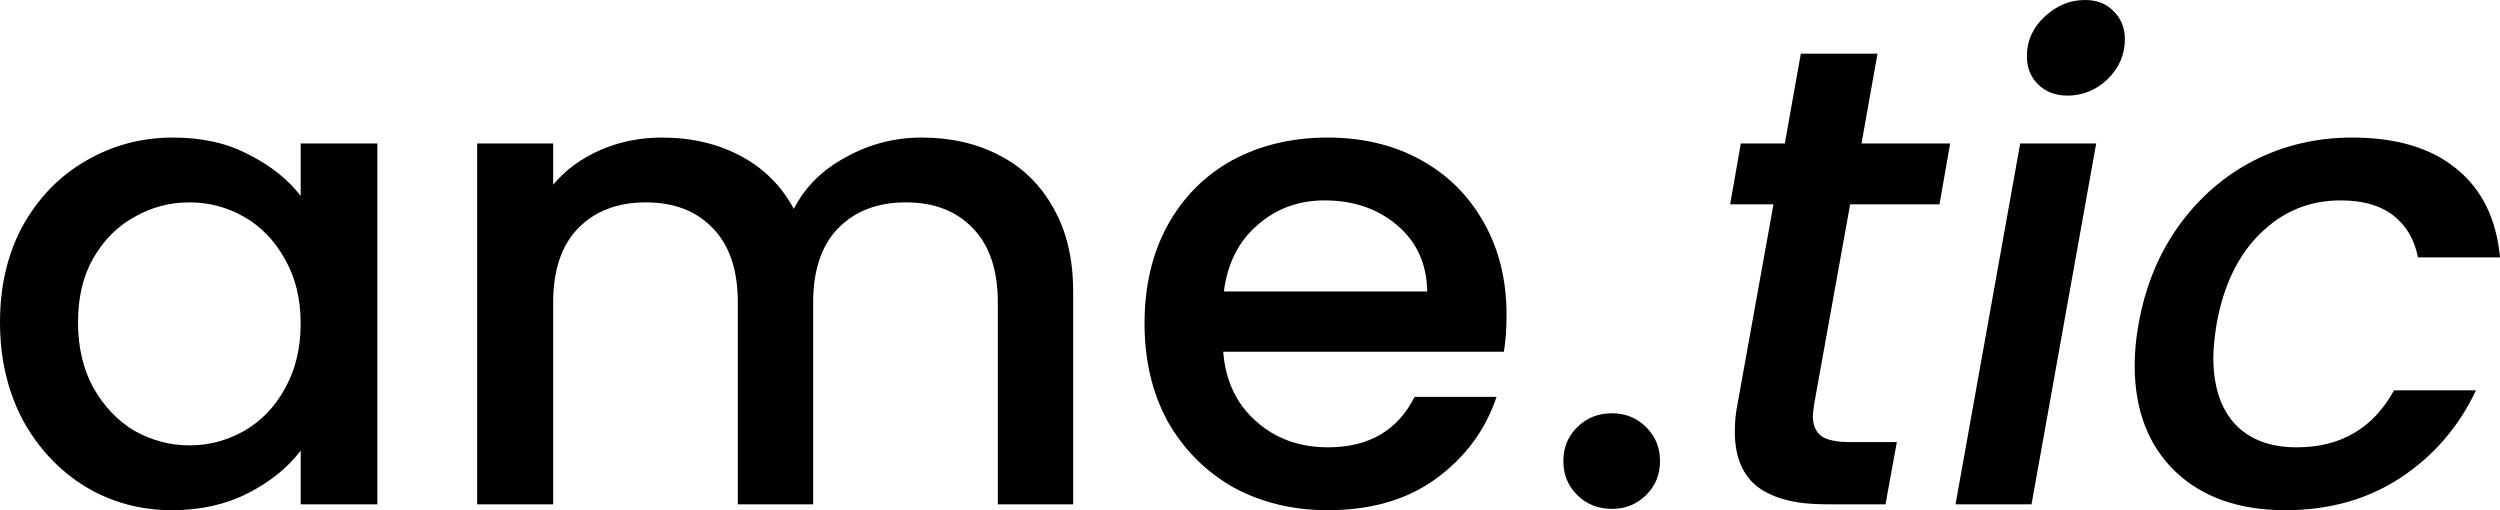<svg width="98" height="20" viewBox="0 0 98 20" fill="none" xmlns="http://www.w3.org/2000/svg">
<path d="M0 12.632C0 11.211 0.296 9.953 0.889 8.858C1.498 7.762 2.317 6.915 3.345 6.316C4.39 5.7 5.54 5.392 6.795 5.392C7.927 5.392 8.912 5.614 9.748 6.059C10.602 6.487 11.281 7.026 11.786 7.677V5.623H14.792V19.769H11.786V17.664C11.281 18.331 10.593 18.887 9.722 19.332C8.851 19.777 7.858 20 6.743 20C5.506 20 4.373 19.692 3.345 19.076C2.317 18.442 1.498 17.57 0.889 16.457C0.296 15.327 0 14.052 0 12.632ZM11.786 12.683C11.786 11.707 11.577 10.86 11.159 10.141C10.758 9.422 10.227 8.875 9.565 8.498C8.903 8.122 8.189 7.933 7.422 7.933C6.655 7.933 5.941 8.122 5.279 8.498C4.617 8.858 4.077 9.397 3.659 10.116C3.258 10.817 3.058 11.656 3.058 12.632C3.058 13.607 3.258 14.463 3.659 15.199C4.077 15.935 4.617 16.5 5.279 16.893C5.958 17.27 6.673 17.458 7.422 17.458C8.189 17.458 8.903 17.27 9.565 16.893C10.227 16.517 10.758 15.969 11.159 15.25C11.577 14.514 11.786 13.659 11.786 12.683Z" fill="black"/>
<path d="M36.136 5.392C37.269 5.392 38.279 5.623 39.168 6.085C40.074 6.547 40.779 7.231 41.284 8.139C41.807 9.046 42.068 10.141 42.068 11.425V19.769H39.115V11.861C39.115 10.595 38.793 9.628 38.148 8.96C37.504 8.276 36.624 7.933 35.509 7.933C34.394 7.933 33.505 8.276 32.843 8.96C32.199 9.628 31.876 10.595 31.876 11.861V19.769H28.923V11.861C28.923 10.595 28.601 9.628 27.956 8.96C27.312 8.276 26.432 7.933 25.317 7.933C24.202 7.933 23.313 8.276 22.651 8.96C22.006 9.628 21.684 10.595 21.684 11.861V19.769H18.705V5.623H21.684V7.24C22.172 6.658 22.79 6.205 23.54 5.879C24.289 5.554 25.09 5.392 25.944 5.392C27.094 5.392 28.122 5.631 29.028 6.11C29.934 6.59 30.631 7.283 31.118 8.19C31.554 7.334 32.233 6.658 33.157 6.162C34.08 5.648 35.073 5.392 36.136 5.392Z" fill="black"/>
<path d="M59.057 12.349C59.057 12.88 59.022 13.359 58.953 13.787H47.95C48.037 14.917 48.464 15.824 49.231 16.508C49.997 17.193 50.938 17.535 52.053 17.535C53.656 17.535 54.788 16.876 55.451 15.558H58.665C58.229 16.859 57.437 17.929 56.287 18.768C55.154 19.589 53.743 20 52.053 20C50.677 20 49.44 19.701 48.342 19.101C47.262 18.485 46.408 17.629 45.781 16.534C45.171 15.421 44.866 14.138 44.866 12.683C44.866 11.228 45.163 9.953 45.755 8.858C46.365 7.745 47.21 6.889 48.29 6.29C49.388 5.691 50.642 5.392 52.053 5.392C53.412 5.392 54.623 5.683 55.686 6.264C56.748 6.846 57.576 7.668 58.169 8.729C58.761 9.773 59.057 10.98 59.057 12.349ZM55.947 11.425C55.93 10.347 55.538 9.482 54.771 8.832C54.005 8.181 53.055 7.856 51.922 7.856C50.895 7.856 50.015 8.181 49.283 8.832C48.551 9.465 48.116 10.329 47.976 11.425H55.947Z" fill="black"/>
<path d="M63.191 19.949C62.651 19.949 62.198 19.769 61.832 19.41C61.466 19.05 61.283 18.605 61.283 18.075C61.283 17.544 61.466 17.099 61.832 16.739C62.198 16.38 62.651 16.2 63.191 16.2C63.714 16.2 64.158 16.38 64.524 16.739C64.89 17.099 65.073 17.544 65.073 18.075C65.073 18.605 64.89 19.05 64.524 19.41C64.158 19.769 63.714 19.949 63.191 19.949Z" fill="black"/>
<path d="M71.115 15.841C71.08 16.08 71.063 16.235 71.063 16.303C71.063 16.662 71.176 16.928 71.403 17.099C71.629 17.253 72.004 17.33 72.526 17.33H74.356L73.911 19.769H71.559C70.409 19.769 69.53 19.546 68.92 19.101C68.31 18.639 68.005 17.912 68.005 16.919C68.005 16.543 68.04 16.183 68.11 15.841L69.521 8.01H67.822L68.24 5.623H69.965L70.592 2.105H73.598L72.971 5.623H76.446L76.028 8.01H72.526L71.115 15.841Z" fill="black"/>
<path d="M81.048 3.748C80.577 3.748 80.194 3.603 79.898 3.312C79.602 3.021 79.454 2.653 79.454 2.208C79.454 1.609 79.68 1.095 80.133 0.668C80.603 0.223 81.135 0 81.727 0C82.198 0 82.572 0.145 82.851 0.436C83.147 0.727 83.295 1.095 83.295 1.54C83.295 2.139 83.069 2.662 82.616 3.107C82.163 3.534 81.64 3.748 81.048 3.748ZM82.171 5.623L79.636 19.769H76.657L79.192 5.623H82.171Z" fill="black"/>
<path d="M83.835 12.683C84.097 11.228 84.62 9.953 85.403 8.858C86.205 7.745 87.189 6.889 88.357 6.29C89.541 5.691 90.822 5.392 92.198 5.392C93.941 5.392 95.308 5.802 96.301 6.624C97.294 7.428 97.861 8.584 98 10.09H94.785C94.646 9.388 94.324 8.84 93.819 8.447C93.313 8.053 92.625 7.856 91.754 7.856C90.534 7.856 89.489 8.284 88.618 9.14C87.747 9.979 87.172 11.16 86.893 12.683C86.806 13.231 86.763 13.676 86.763 14.018C86.763 15.148 87.05 16.02 87.625 16.637C88.2 17.236 89.001 17.535 90.029 17.535C91.754 17.535 93.026 16.791 93.845 15.302H97.059C96.38 16.739 95.387 17.886 94.08 18.742C92.791 19.581 91.292 20 89.585 20C87.773 20 86.336 19.495 85.273 18.485C84.21 17.458 83.679 16.072 83.679 14.326C83.679 13.796 83.731 13.248 83.835 12.683Z" fill="black"/>
</svg>
